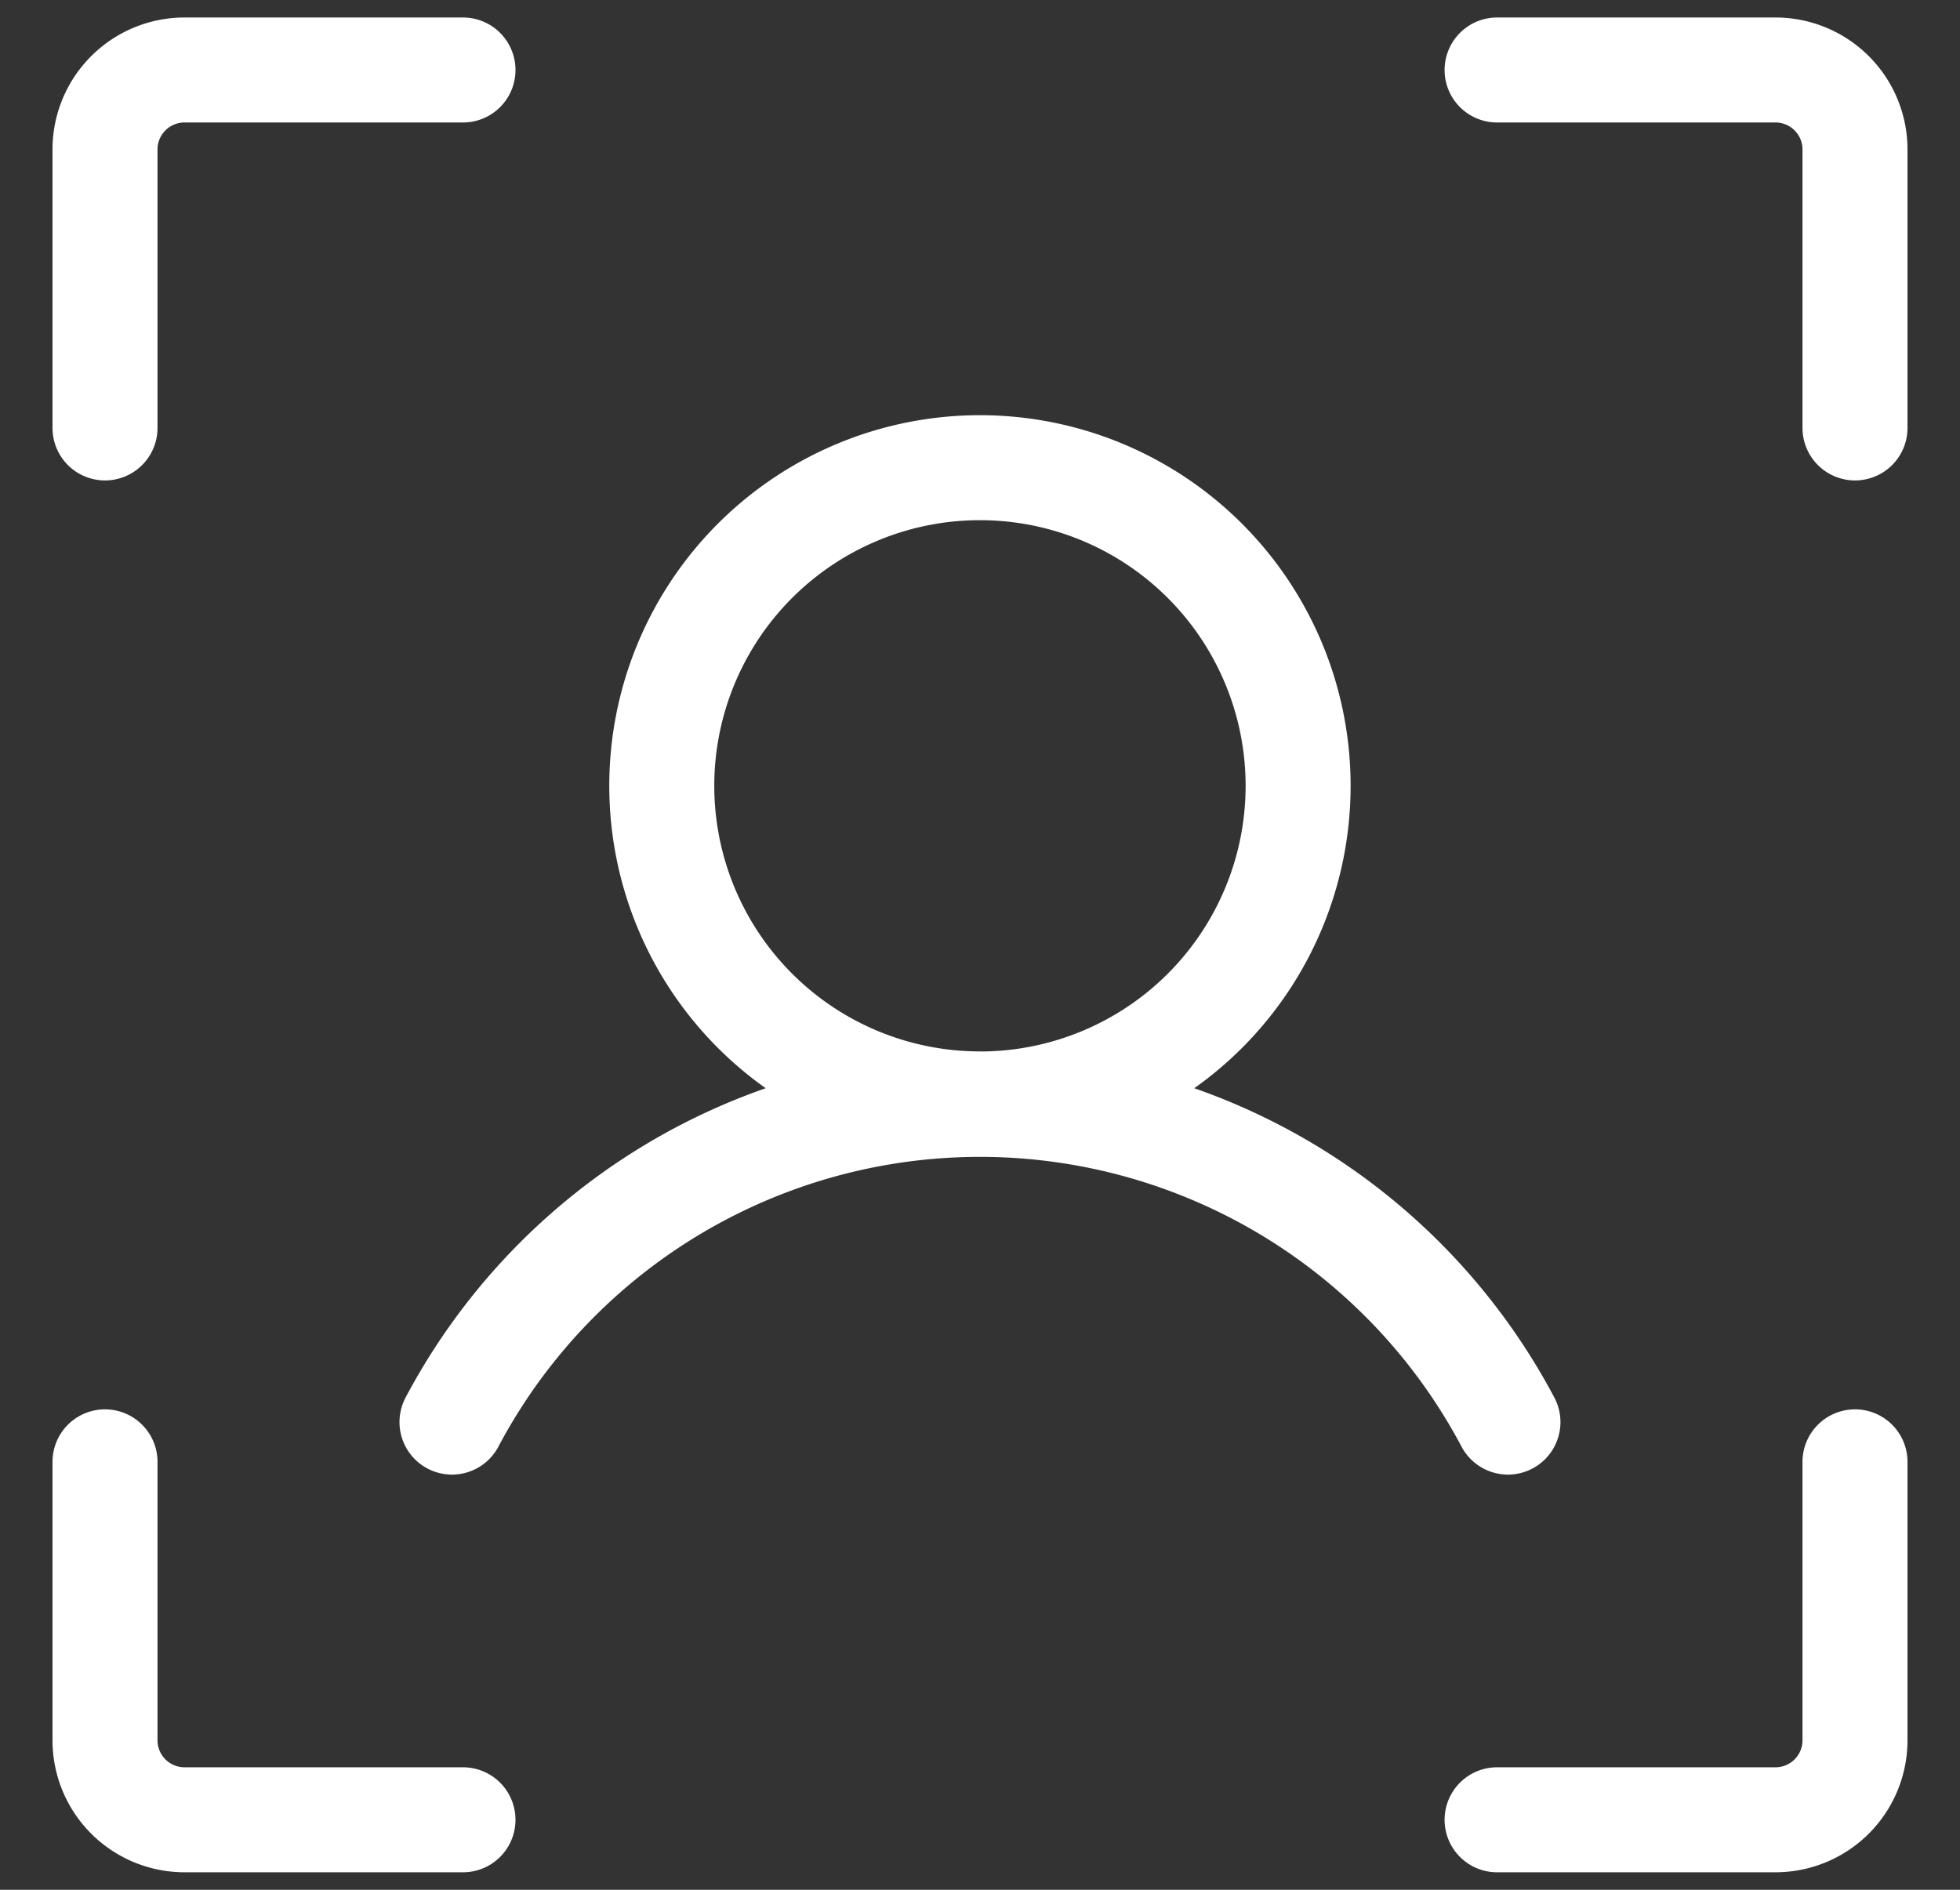 <svg xmlns="http://www.w3.org/2000/svg" width="28" height="27" fill="none"><rect width="100%" height="100%" fill="#333333" stroke="none"/><path stroke="#fff" stroke-linecap="round" stroke-linejoin="round" stroke-width="1.5" d="M21.387 1h3.977A1.136 1.136 0 0 1 26.5 2.136v3.978M21.387 26h3.977a1.136 1.136 0 0 0 1.136-1.136v-3.978M6.614 26H2.636A1.136 1.136 0 0 1 1.5 24.864v-3.978M6.614 1H2.636A1.136 1.136 0 0 0 1.5 2.136v3.978m12.499 9.659a4.545 4.545 0 1 0 0-9.091 4.545 4.545 0 0 0 0 9.09zm-7.542 4.545a8.536 8.536 0 0 1 15.085 0"/></svg>
